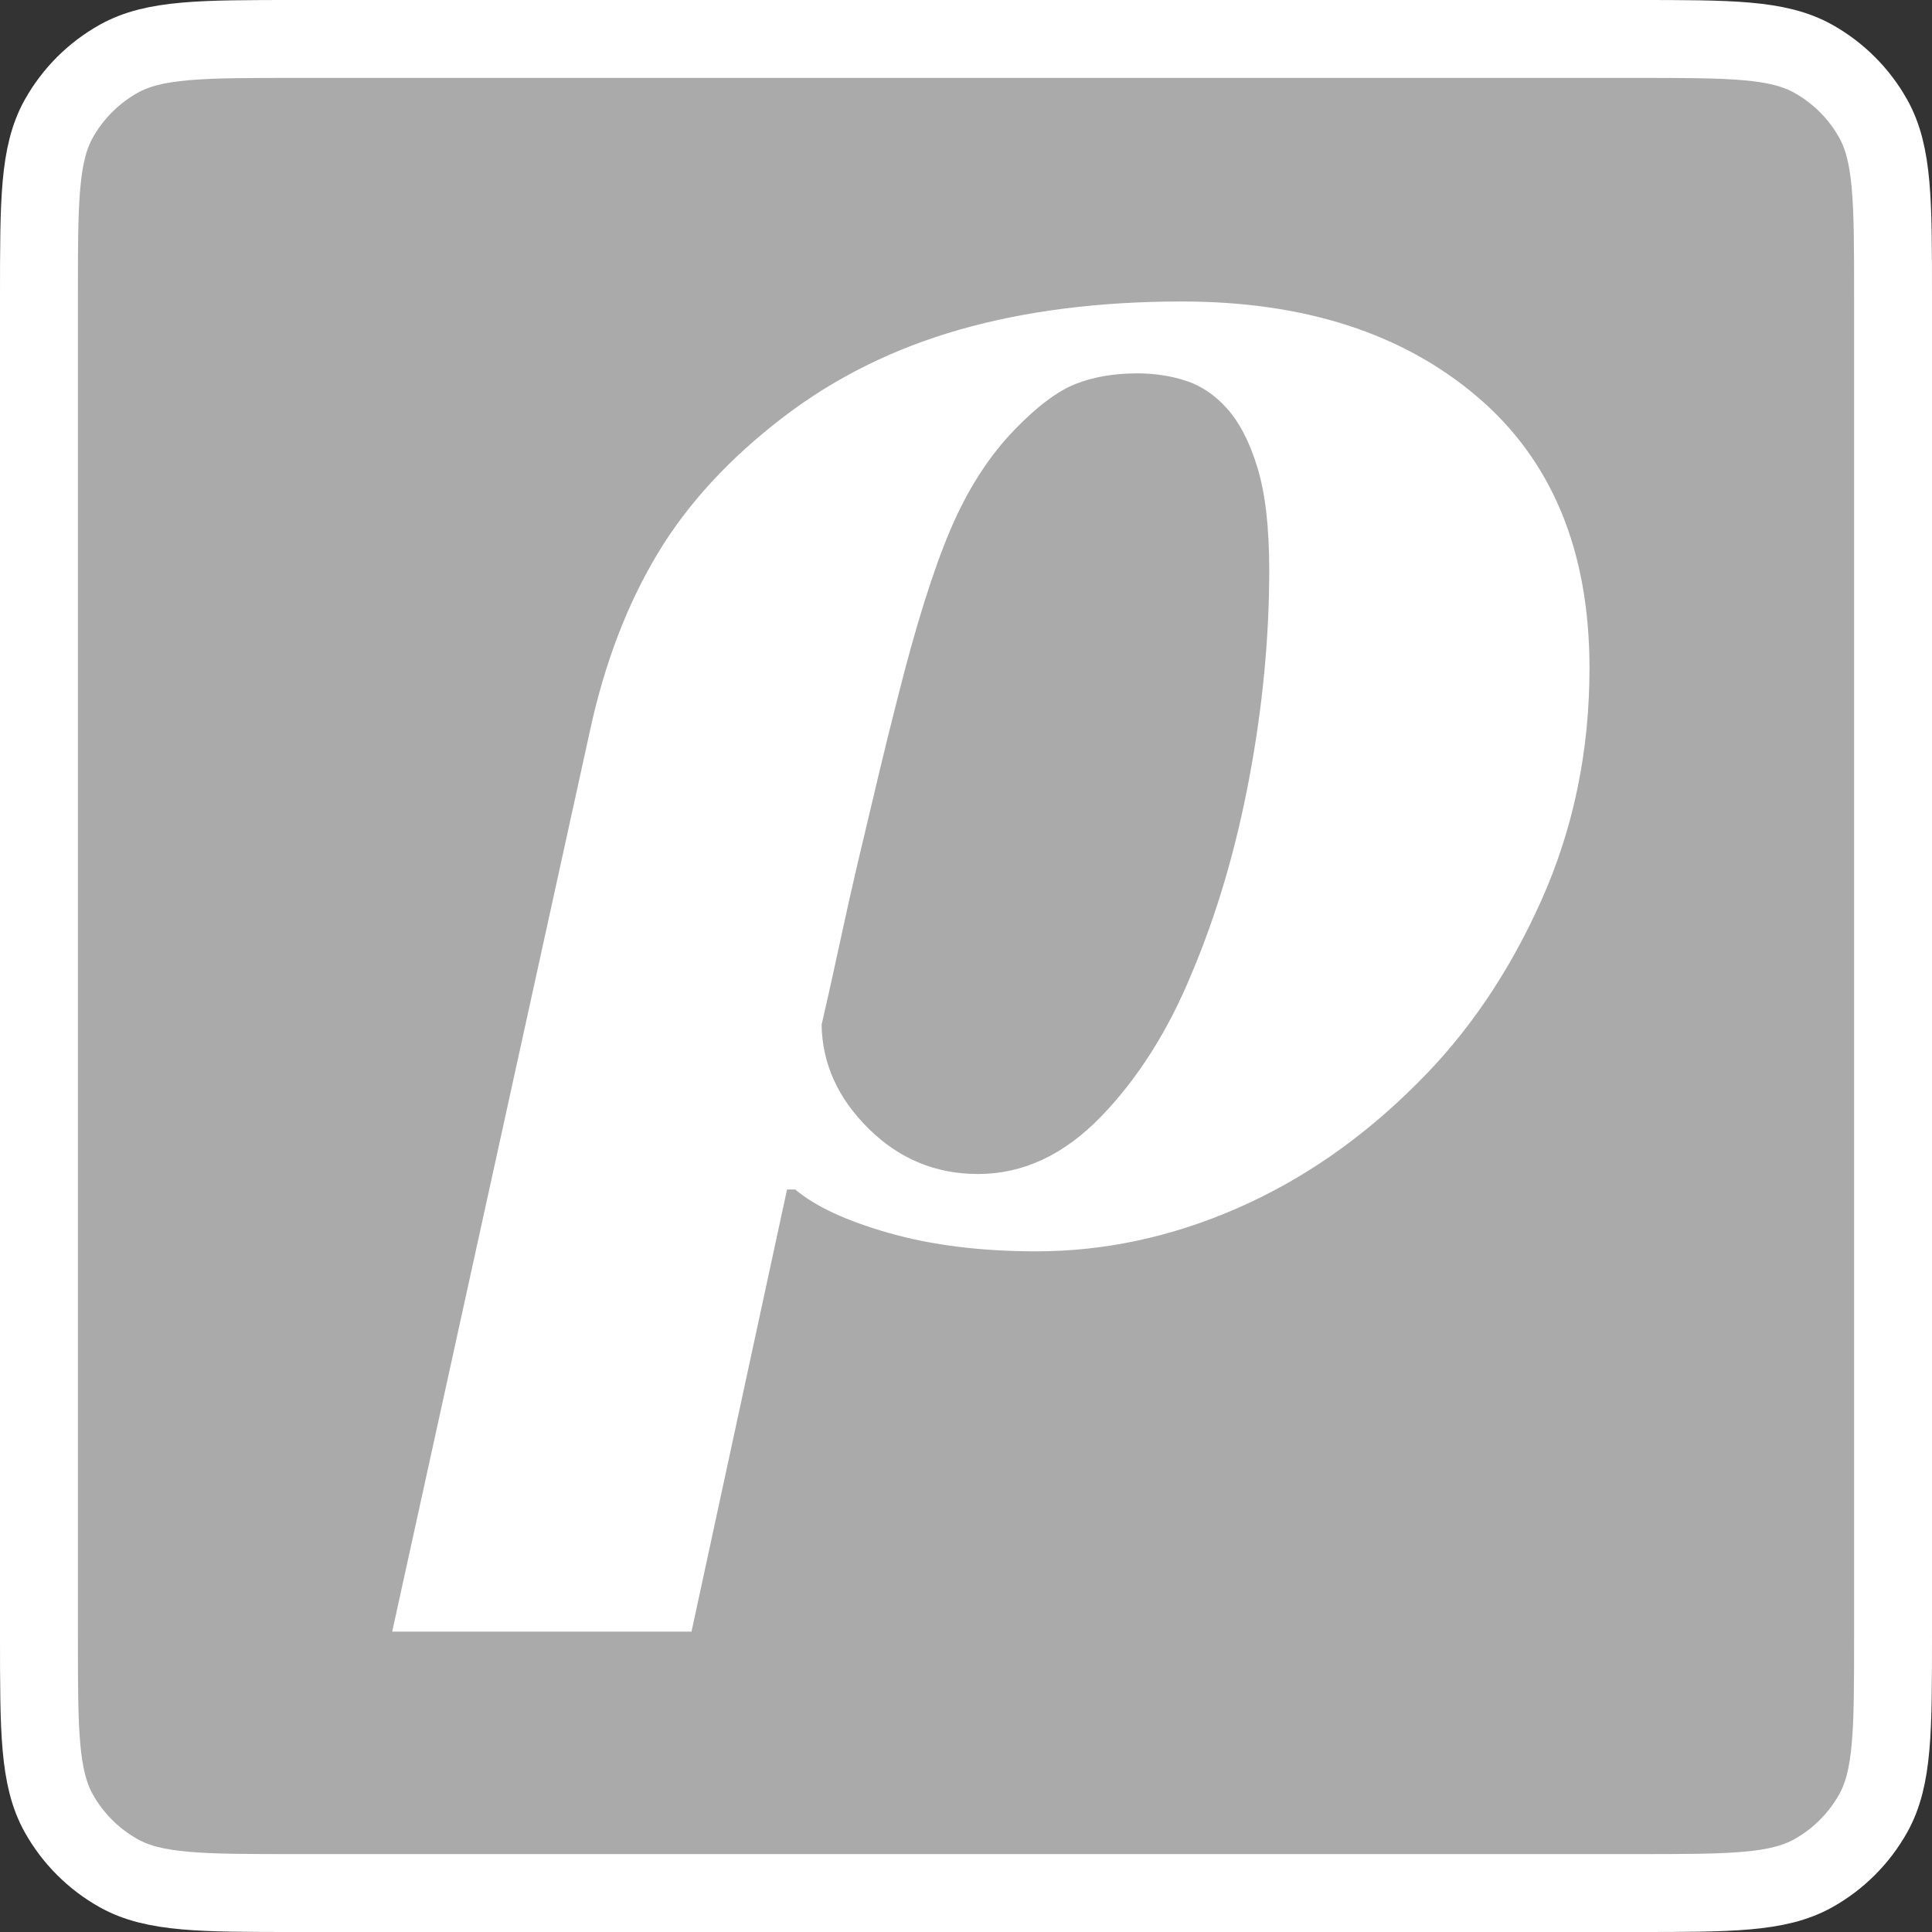 <?xml version="1.0" encoding="UTF-8"?>
<!-- Generated by Pixelmator Pro 3.6.13 -->
<svg width="180" height="180" viewBox="0 0 180 180" xmlns="http://www.w3.org/2000/svg">
    <rect x="0" y="0" width="180" height="180" fill="#333333" stroke="none"/>
    <path id="path1" fill="#aaaaaa" fill-rule="evenodd" stroke="#ffffff" stroke-width="7.258" stroke-linecap="round" stroke-linejoin="round" d="M 3.629 152.419 C 3.629 161.235 3.629 165.643 5.48 168.948 C 6.788 171.283 8.717 173.212 11.052 174.52 C 14.357 176.371 18.765 176.371 27.581 176.371 L 152.419 176.371 C 161.235 176.371 165.643 176.371 168.948 174.52 C 171.283 173.212 173.212 171.283 174.52 168.948 C 176.371 165.643 176.371 161.235 176.371 152.419 L 176.371 27.581 C 176.371 18.765 176.371 14.357 174.52 11.052 C 173.212 8.717 171.283 6.788 168.948 5.48 C 165.643 3.629 161.235 3.629 152.419 3.629 L 27.581 3.629 C 18.765 3.629 14.357 3.629 11.052 5.48 C 8.717 6.788 6.788 8.717 5.48 11.052 C 3.629 14.357 3.629 18.765 3.629 27.581 Z"/>
    <path id="Shape" fill="#ffffff" fill-rule="evenodd" stroke="none" d="M 148.09 62.249 C 148.09 69.991 146.592 77.21 143.597 83.907 C 140.602 90.603 136.731 96.297 131.984 100.987 C 126.899 106.073 121.304 109.944 115.201 112.6 C 109.098 115.256 102.882 116.584 96.553 116.584 C 91.41 116.584 86.847 116.019 82.863 114.888 C 78.879 113.758 75.955 112.402 74.09 110.82 L 73.327 110.82 L 64.426 152.016 L 36.539 152.016 L 55.018 67.844 C 56.374 61.684 58.451 56.273 61.248 51.611 C 64.045 46.949 67.958 42.697 72.988 38.854 C 77.791 35.181 83.258 32.468 89.39 30.716 C 95.521 28.965 102.43 28.089 110.115 28.089 C 121.53 28.089 130.713 31.055 137.664 36.989 C 144.614 42.923 148.09 51.343 148.09 62.249 Z M 111.047 90.646 C 113.364 85.164 115.144 79.117 116.388 72.506 C 117.631 65.894 118.252 59.424 118.252 53.094 C 118.252 49.139 117.885 45.96 117.151 43.558 C 116.416 41.157 115.455 39.306 114.269 38.006 C 113.138 36.763 111.867 35.915 110.454 35.463 C 109.041 35.011 107.544 34.785 105.961 34.785 C 103.814 34.785 101.907 35.11 100.24 35.76 C 98.573 36.41 96.694 37.808 94.603 39.956 C 92.173 42.442 90.153 45.579 88.542 49.365 C 86.932 53.151 85.279 58.435 83.583 65.216 C 83.018 67.42 82.439 69.765 81.846 72.251 C 81.252 74.738 80.588 77.535 79.854 80.643 C 79.289 83.073 78.752 85.475 78.243 87.848 C 77.735 90.222 77.17 92.765 76.548 95.477 C 76.604 99.094 78.06 102.315 80.913 105.14 C 83.767 107.966 87.172 109.379 91.128 109.379 C 95.309 109.379 99.124 107.599 102.571 104.038 C 106.018 100.478 108.844 96.014 111.047 90.646 Z"/>
</svg>
